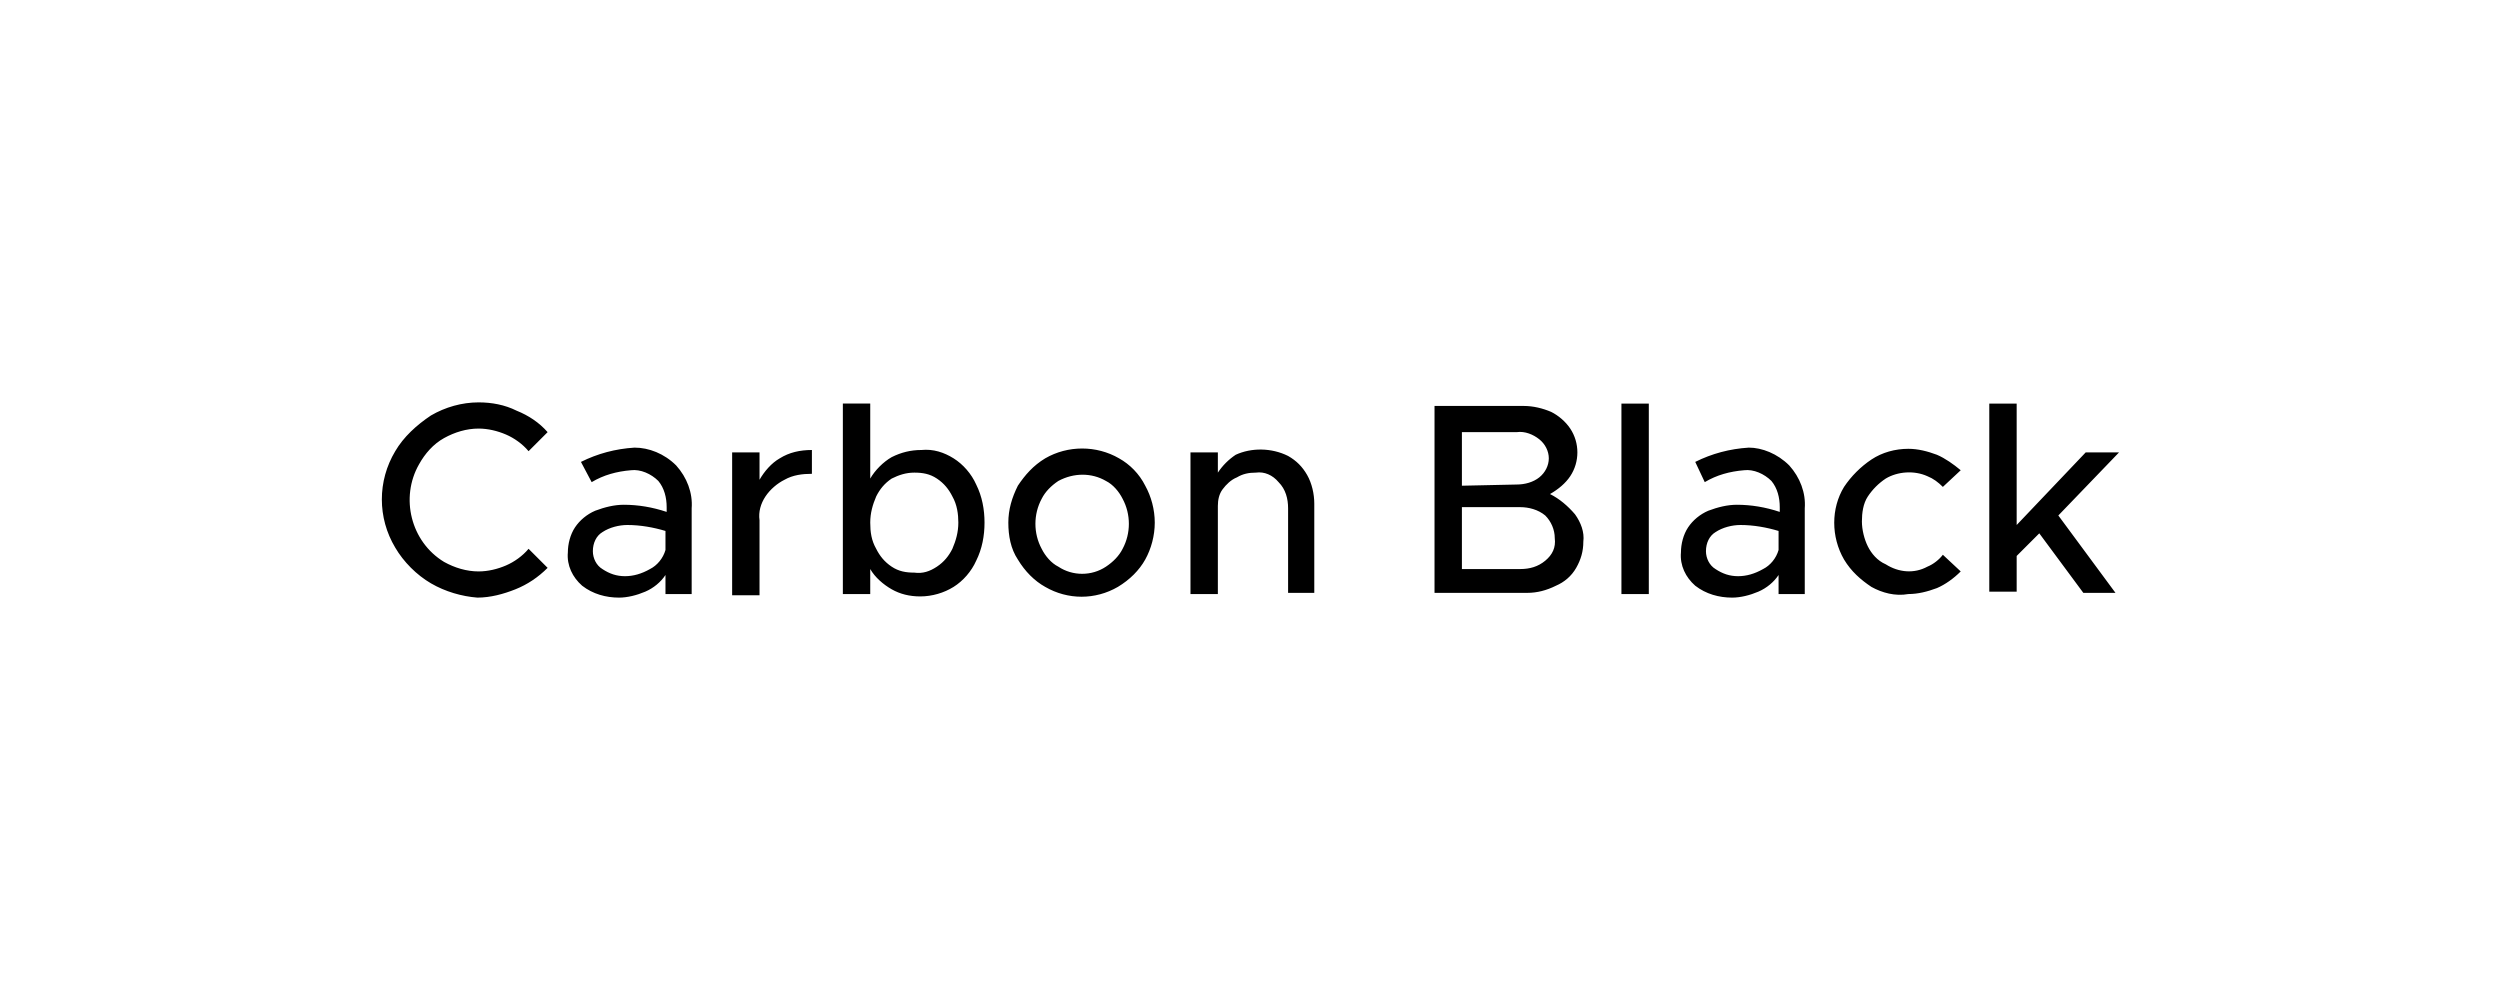 <?xml version="1.0" encoding="utf-8"?>
<!-- Generator: Adobe Illustrator 25.3.1, SVG Export Plug-In . SVG Version: 6.00 Build 0)  -->
<svg version="1.1" id="Layer_1" xmlns="http://www.w3.org/2000/svg" xmlns:xlink="http://www.w3.org/1999/xlink" x="0px" y="0px"
	 viewBox="0 0 210 84" style="enable-background:new 0 0 210 84;" xml:space="preserve">
<style type="text/css">
	.st0{fill:#000;}
</style>
<g id="Layer_2_1_" transform="translate(-173.16 -0.92)">
	<g id="Layer_1_1_" transform="translate(173.16 0.92)">
		<path id="Path_1" class="st0" d="M36.2,49c-1.2-0.7-2.3-1.8-3-3c-1.5-2.5-1.5-5.6,0-8.1c0.7-1.2,1.8-2.2,3-3
			c1.2-0.7,2.6-1.1,4-1.1c1.1,0,2.2,0.2,3.2,0.7c1,0.4,1.9,1,2.6,1.8l-1.6,1.6c-0.5-0.6-1.2-1.1-1.9-1.4C41.8,36.2,41,36,40.2,36
			c-1,0-2,0.3-2.9,0.8c-0.9,0.5-1.6,1.3-2.1,2.2c-1.6,2.8-0.7,6.5,2.1,8.2c0.9,0.5,1.9,0.8,2.9,0.8c0.8,0,1.6-0.2,2.3-0.5
			c0.7-0.3,1.4-0.8,1.9-1.4l1.6,1.6c-0.8,0.8-1.7,1.4-2.7,1.8c-1,0.4-2.1,0.7-3.2,0.7C38.8,50.1,37.4,49.7,36.2,49z M56.8,39.1
			c0.9,1,1.4,2.3,1.3,3.6v7.2h-2.2v-1.6c-0.4,0.6-1,1.1-1.7,1.4c-0.7,0.3-1.5,0.5-2.2,0.5c-1.1,0-2.2-0.3-3.1-1
			c-0.8-0.7-1.3-1.7-1.2-2.8c0-0.7,0.2-1.5,0.6-2.1c0.4-0.6,1-1.1,1.7-1.4c0.8-0.3,1.6-0.5,2.4-0.5c1.2,0,2.4,0.2,3.6,0.6v-0.4
			c0-0.8-0.2-1.6-0.7-2.2c-0.6-0.6-1.5-1-2.3-0.9c-1.2,0.1-2.3,0.4-3.3,1l-0.9-1.7c1.4-0.7,2.9-1.1,4.5-1.2
			C54.5,37.6,55.8,38.1,56.8,39.1L56.8,39.1z M54.6,47.8c0.6-0.3,1.1-0.9,1.3-1.6v-1.6c-1-0.3-2.1-0.5-3.2-0.5
			c-0.7,0-1.5,0.2-2.1,0.6c-0.5,0.3-0.8,0.9-0.8,1.6c0,0.6,0.3,1.2,0.8,1.5c0.6,0.4,1.2,0.6,1.9,0.6C53.2,48.4,53.9,48.2,54.6,47.8
			L54.6,47.8z M65.5,38.5c0.8-0.5,1.7-0.7,2.7-0.7v2c-0.8,0-1.6,0.1-2.3,0.5c-0.6,0.3-1.2,0.8-1.6,1.4c-0.4,0.6-0.6,1.3-0.5,2v6.3
			h-2.3V38h2.3v2.3C64.2,39.6,64.8,38.9,65.5,38.5L65.5,38.5z M80.1,38.5c0.8,0.5,1.5,1.3,1.9,2.2c0.5,1,0.7,2.1,0.7,3.2
			c0,1.1-0.2,2.2-0.7,3.2c-0.4,0.9-1.1,1.7-1.9,2.2c-0.8,0.5-1.8,0.8-2.8,0.8c-0.9,0-1.7-0.2-2.4-0.6c-0.7-0.4-1.4-1-1.8-1.7v2.1
			h-2.3v-16h2.3v6.3c0.4-0.7,1.1-1.4,1.8-1.8c0.8-0.4,1.6-0.6,2.5-0.6C78.4,37.7,79.3,38,80.1,38.5L80.1,38.5z M78.7,47.6
			c0.6-0.4,1-0.9,1.3-1.5c0.3-0.7,0.5-1.4,0.5-2.2c0-0.7-0.1-1.5-0.5-2.2c-0.3-0.6-0.7-1.1-1.3-1.5c-0.6-0.4-1.2-0.5-1.9-0.5
			c-0.7,0-1.3,0.2-1.9,0.5c-0.6,0.4-1,0.9-1.3,1.5c-0.3,0.7-0.5,1.4-0.5,2.2c0,0.8,0.1,1.5,0.5,2.2c0.3,0.6,0.7,1.1,1.3,1.5
			c0.6,0.4,1.2,0.5,1.9,0.5C77.5,48.2,78.1,48,78.7,47.6L78.7,47.6z M87.8,49.3c-0.9-0.5-1.7-1.3-2.3-2.3c-0.6-0.9-0.8-2-0.8-3.1
			c0-1.1,0.3-2.1,0.8-3.1c0.6-0.9,1.3-1.7,2.3-2.3c1.9-1.1,4.3-1.1,6.2,0c0.9,0.5,1.7,1.3,2.2,2.3c0.5,0.9,0.8,2,0.8,3.1
			c0,1.1-0.3,2.2-0.8,3.1c-0.5,0.9-1.3,1.7-2.3,2.3C92,50.4,89.7,50.4,87.8,49.3L87.8,49.3z M92.9,47.6c0.6-0.4,1.1-0.9,1.4-1.5
			c0.7-1.3,0.7-2.9,0-4.2c-0.3-0.6-0.8-1.2-1.4-1.5c-1.2-0.7-2.7-0.7-4,0c-0.6,0.4-1.1,0.9-1.4,1.5c-0.7,1.3-0.7,2.9,0,4.2
			c0.3,0.6,0.8,1.2,1.4,1.5C90.1,48.4,91.7,48.4,92.9,47.6z M108.2,38.3c0.7,0.4,1.2,0.9,1.6,1.6c0.4,0.7,0.6,1.6,0.6,2.4v7.5h-2.2
			v-7.1c0-0.8-0.2-1.6-0.8-2.2c-0.5-0.6-1.2-0.9-1.9-0.8c-0.6,0-1.1,0.1-1.6,0.4c-0.5,0.2-0.9,0.6-1.2,1c-0.3,0.4-0.4,0.9-0.4,1.4
			v7.4h-2.3V38h2.3v1.7c0.4-0.6,0.9-1.1,1.5-1.5C105.1,37.6,106.8,37.6,108.2,38.3L108.2,38.3z M120.5,34.1h7.5
			c0.8,0,1.6,0.2,2.3,0.5c0.6,0.3,1.2,0.8,1.6,1.4c0.4,0.6,0.6,1.3,0.6,2c0,0.7-0.2,1.4-0.6,2c-0.4,0.6-1,1.1-1.7,1.5
			c0.8,0.4,1.5,1,2.1,1.7c0.5,0.7,0.8,1.5,0.7,2.3c0,0.8-0.2,1.5-0.6,2.2c-0.4,0.7-1,1.2-1.7,1.5c-0.8,0.4-1.6,0.6-2.4,0.6h-7.8
			L120.5,34.1z M127.4,40.7c0.7,0,1.4-0.2,1.9-0.6c0.5-0.4,0.8-1,0.8-1.6c0-0.6-0.3-1.2-0.8-1.6c-0.5-0.4-1.2-0.7-1.9-0.6h-4.6v4.5
			L127.4,40.7z M127.7,47.8c0.8,0,1.5-0.2,2.1-0.7c0.6-0.5,0.9-1.1,0.8-1.9c0-0.7-0.3-1.4-0.8-1.9c-0.6-0.5-1.4-0.7-2.1-0.7h-4.9
			v5.2L127.7,47.8z M136.2,33.9h2.3v16h-2.3V33.9z M150.3,39.1c0.9,1,1.4,2.3,1.3,3.6v7.2h-2.2v-1.6c-0.4,0.6-1,1.1-1.7,1.4
			c-0.7,0.3-1.5,0.5-2.2,0.5c-1.1,0-2.2-0.3-3.1-1c-0.8-0.7-1.3-1.7-1.2-2.8c0-0.7,0.2-1.5,0.6-2.1c0.4-0.6,1-1.1,1.7-1.4
			c0.8-0.3,1.6-0.5,2.4-0.5c1.2,0,2.4,0.2,3.6,0.6v-0.4c0-0.8-0.2-1.6-0.7-2.2c-0.6-0.6-1.5-1-2.3-0.9c-1.2,0.1-2.3,0.4-3.3,1
			l-0.8-1.7c1.4-0.7,2.9-1.1,4.5-1.2C148,37.6,149.3,38.1,150.3,39.1L150.3,39.1z M148.1,47.8c0.6-0.3,1.1-0.9,1.3-1.6v-1.6
			c-1-0.3-2.1-0.5-3.2-0.5c-0.7,0-1.5,0.2-2.1,0.6c-0.5,0.3-0.8,0.9-0.8,1.6c0,0.6,0.3,1.2,0.8,1.5c0.6,0.4,1.2,0.6,1.9,0.6
			C146.7,48.4,147.4,48.2,148.1,47.8L148.1,47.8z M157.2,49.3c-0.9-0.6-1.7-1.3-2.3-2.3c-1.1-1.9-1.1-4.3,0-6.1
			c0.6-0.9,1.4-1.7,2.3-2.3c0.9-0.6,2-0.9,3.1-0.9c0.8,0,1.6,0.2,2.4,0.5c0.7,0.3,1.4,0.8,2,1.3l-1.5,1.4c-0.4-0.4-0.8-0.7-1.3-0.9
			c-1.1-0.5-2.5-0.4-3.5,0.2c-0.6,0.4-1.1,0.9-1.5,1.5c-0.4,0.6-0.5,1.4-0.5,2.1c0,0.7,0.2,1.5,0.5,2.1c0.3,0.6,0.8,1.2,1.5,1.5
			c1.1,0.7,2.4,0.8,3.5,0.2c0.5-0.2,1-0.6,1.3-1l1.5,1.4c-0.6,0.6-1.3,1.1-2,1.4c-0.8,0.3-1.6,0.5-2.4,0.5
			C159.2,50.1,158.1,49.8,157.2,49.3L157.2,49.3z M167.1,33.9h2.3v10.2l5.8-6.1h2.8l-5.1,5.3l4.8,6.5H175l-3.7-5l-1.9,1.9v3h-2.3
			L167.1,33.9z"/>
	</g>
</g>
</svg>
